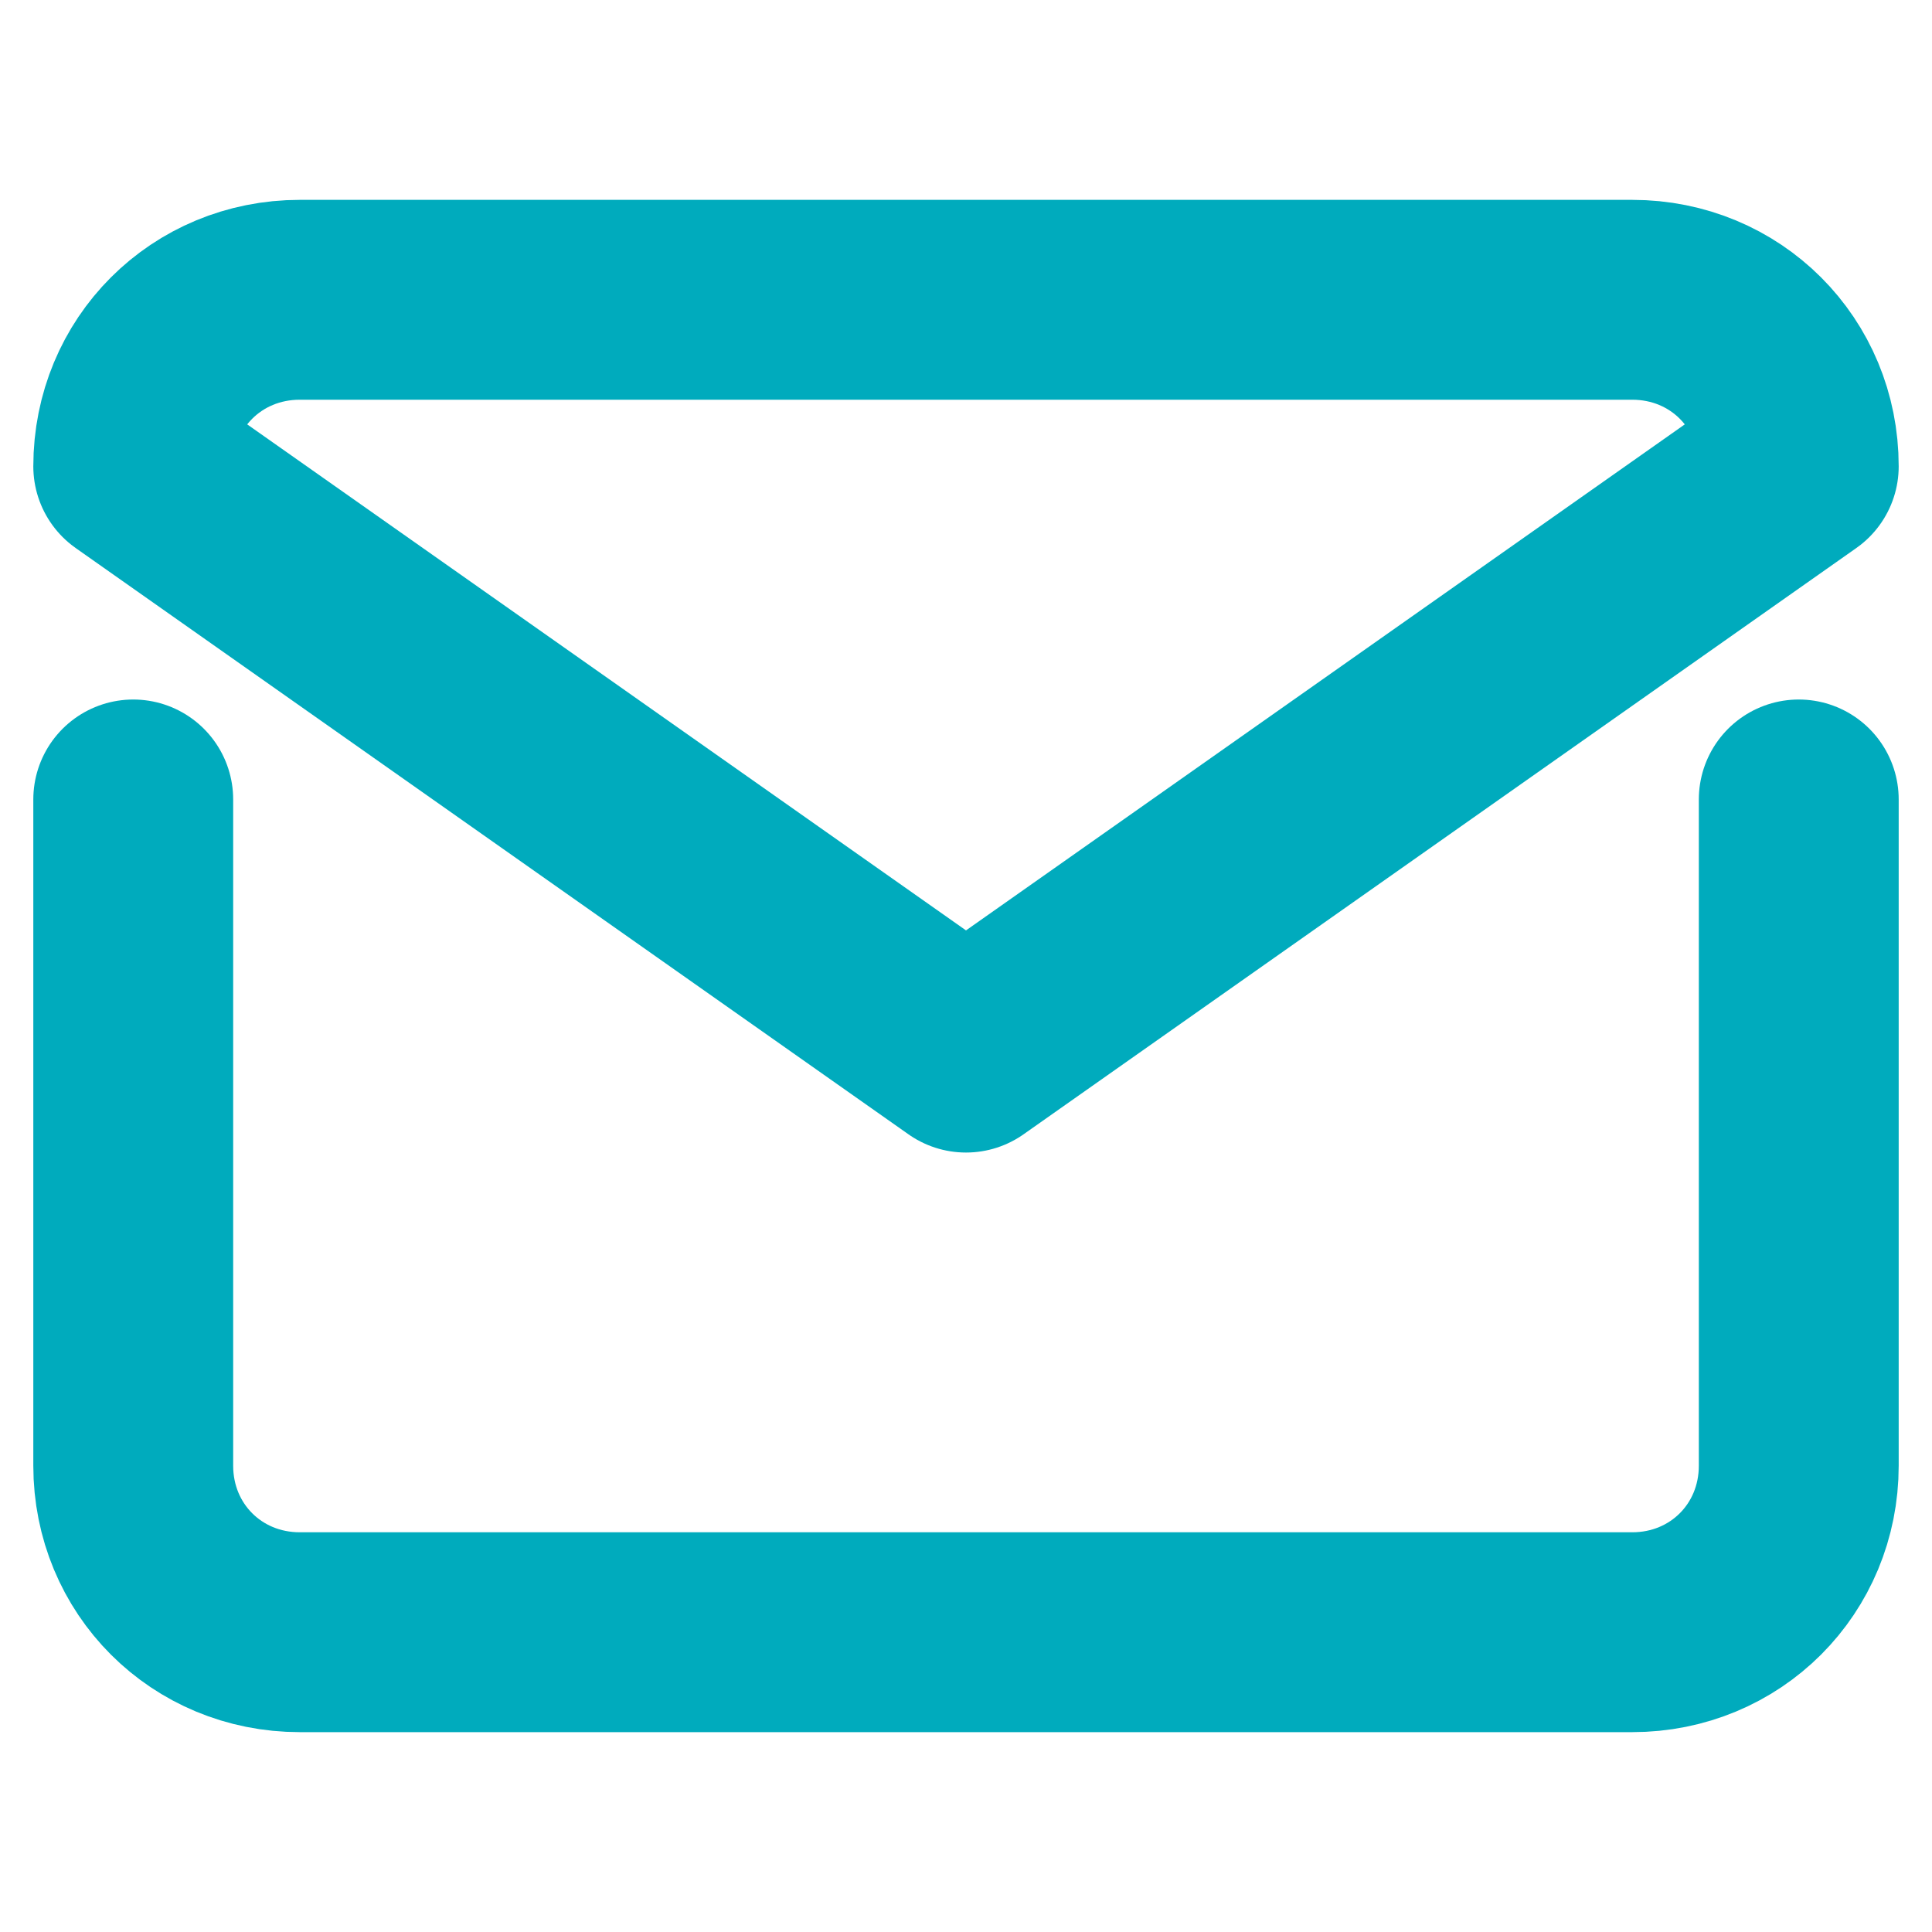 <?xml version="1.0" encoding="utf-8"?>
<!-- Generator: Adobe Illustrator 27.1.1, SVG Export Plug-In . SVG Version: 6.00 Build 0)  -->
<svg version="1.1" id="Layer_1" xmlns="http://www.w3.org/2000/svg" xmlns:xlink="http://www.w3.org/1999/xlink" x="0px" y="0px"
	 width="29px" height="29px" viewBox="0 0 29 29" style="enable-background:new 0 0 29 29;" xml:space="preserve">
<style type="text/css">
	.st0{fill:none;stroke:#00ABBD;stroke-width:3;stroke-linecap:round;stroke-linejoin:round;}
</style>
<path class="st0" d="M27,12v10c0,1.4-1.1,2.5-2.5,2.5h-20C3.1,24.5,2,23.4,2,22V12 M4.5,4.5h20C25.9,4.5,27,5.6,27,7l-12.5,8.8L2,7
	C2,5.6,3.1,4.5,4.5,4.5z"/>
</svg>
